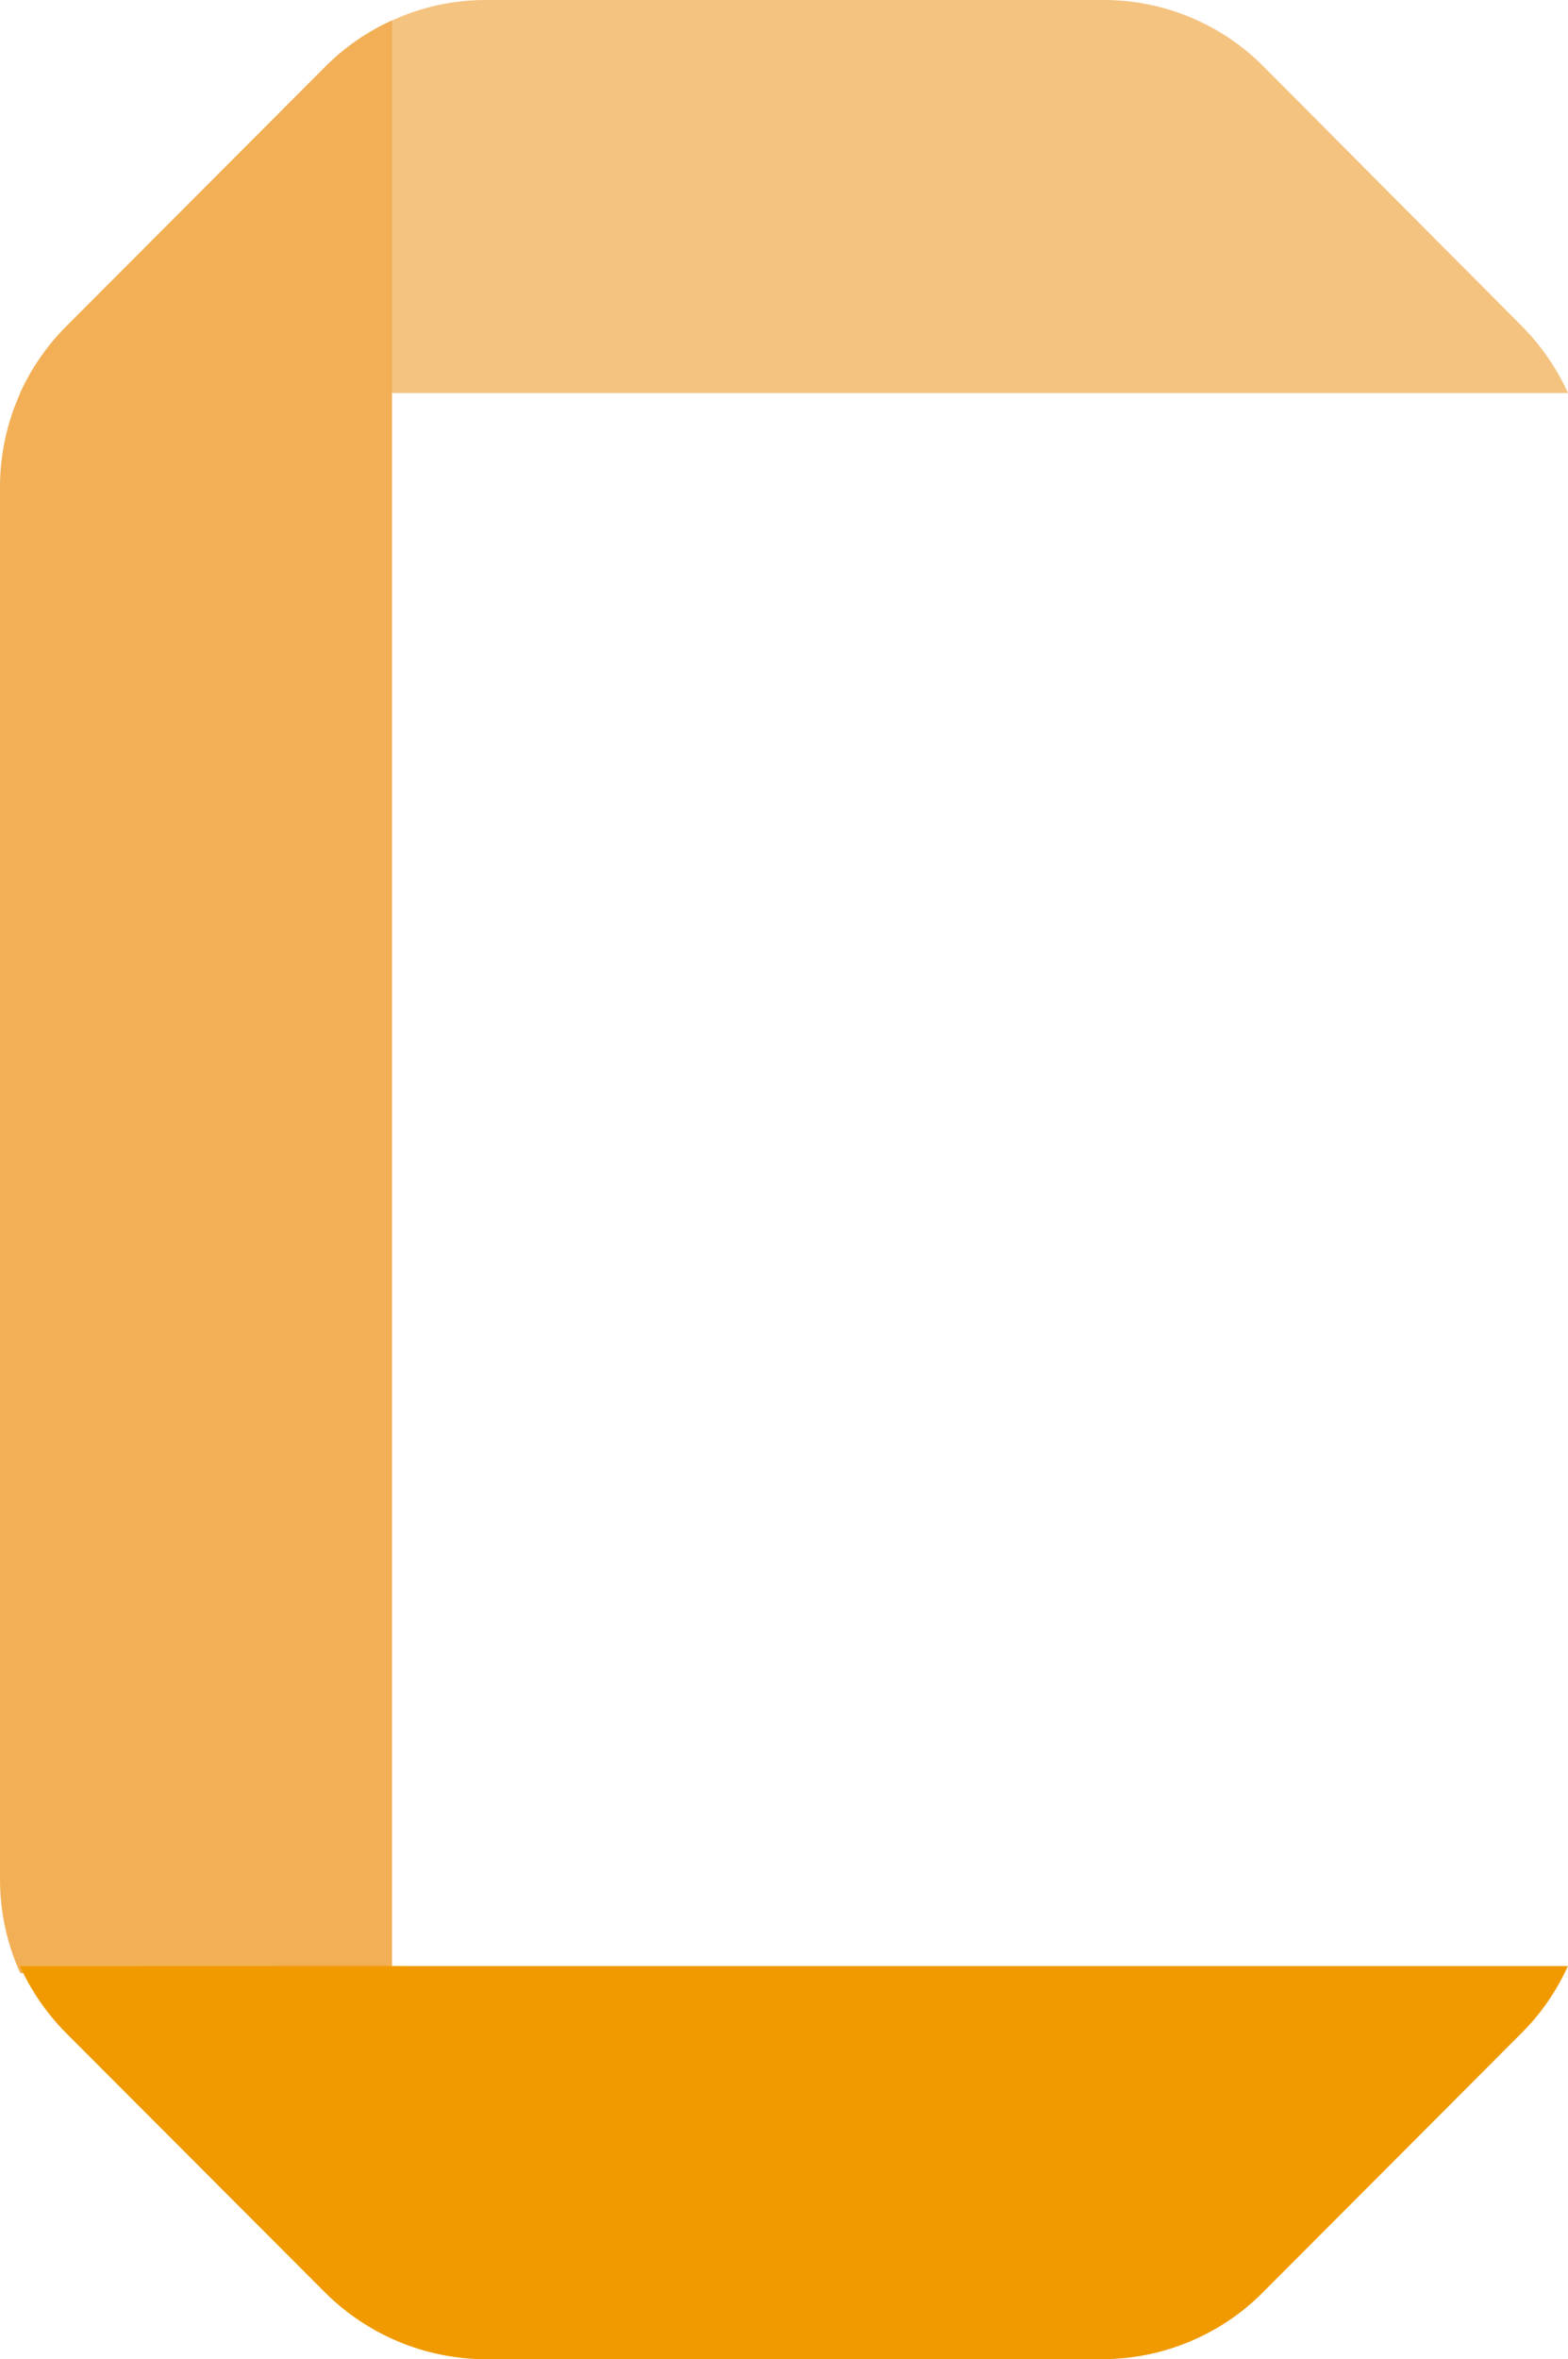 <?xml version="1.0" encoding="UTF-8"?><svg id="Layer_1" xmlns="http://www.w3.org/2000/svg" width="133" height="200" viewBox="0 0 133 200"><defs><style>.cls-1{fill:#f4c380;}.cls-1,.cls-2,.cls-3{stroke-width:0px;}.cls-2{fill:#f2af55;}.cls-3{fill:#f09a00;}</style></defs><path class="cls-1" d="M33.25,1.74C35.74.59,38.44,0,41.18,0h52.46c2.74,0,5.44.59,7.93,1.73,0,0,0,.01.02.01,2.09.95,3.99,2.28,5.61,3.92l21.91,22.01c1.62,1.64,2.94,3.55,3.89,5.65H33.25V1.74"/><path class="cls-2" d="M0,41.31c0-2.76.58-5.48,1.72-7.99h-.02c.96-2.1,2.28-4.02,3.91-5.65L27.59,5.65c1.63-1.64,3.55-2.97,5.66-3.92v165.54H1.72C.58,164.77,0,162.05,0,159.3V41.31"/><path class="cls-3" d="M1.72,166.67h0s31.52-.01,31.52-.01h0s1.73.01,1.73.01h57.95s40.07,0,40.07,0c-.95,2.1-2.27,4.02-3.9,5.65l-21.97,22.01c-1.62,1.64-3.53,2.96-5.63,3.92-.01,0-.01.01-.02.01-2.5,1.14-5.21,1.73-7.95,1.73h-.6s0,.01,0,.01h-51.73c-5.1-.02-9.99-2.05-13.61-5.65l-21.98-22.01c-1.63-1.64-2.95-3.56-3.91-5.66h.02Z"/></svg>